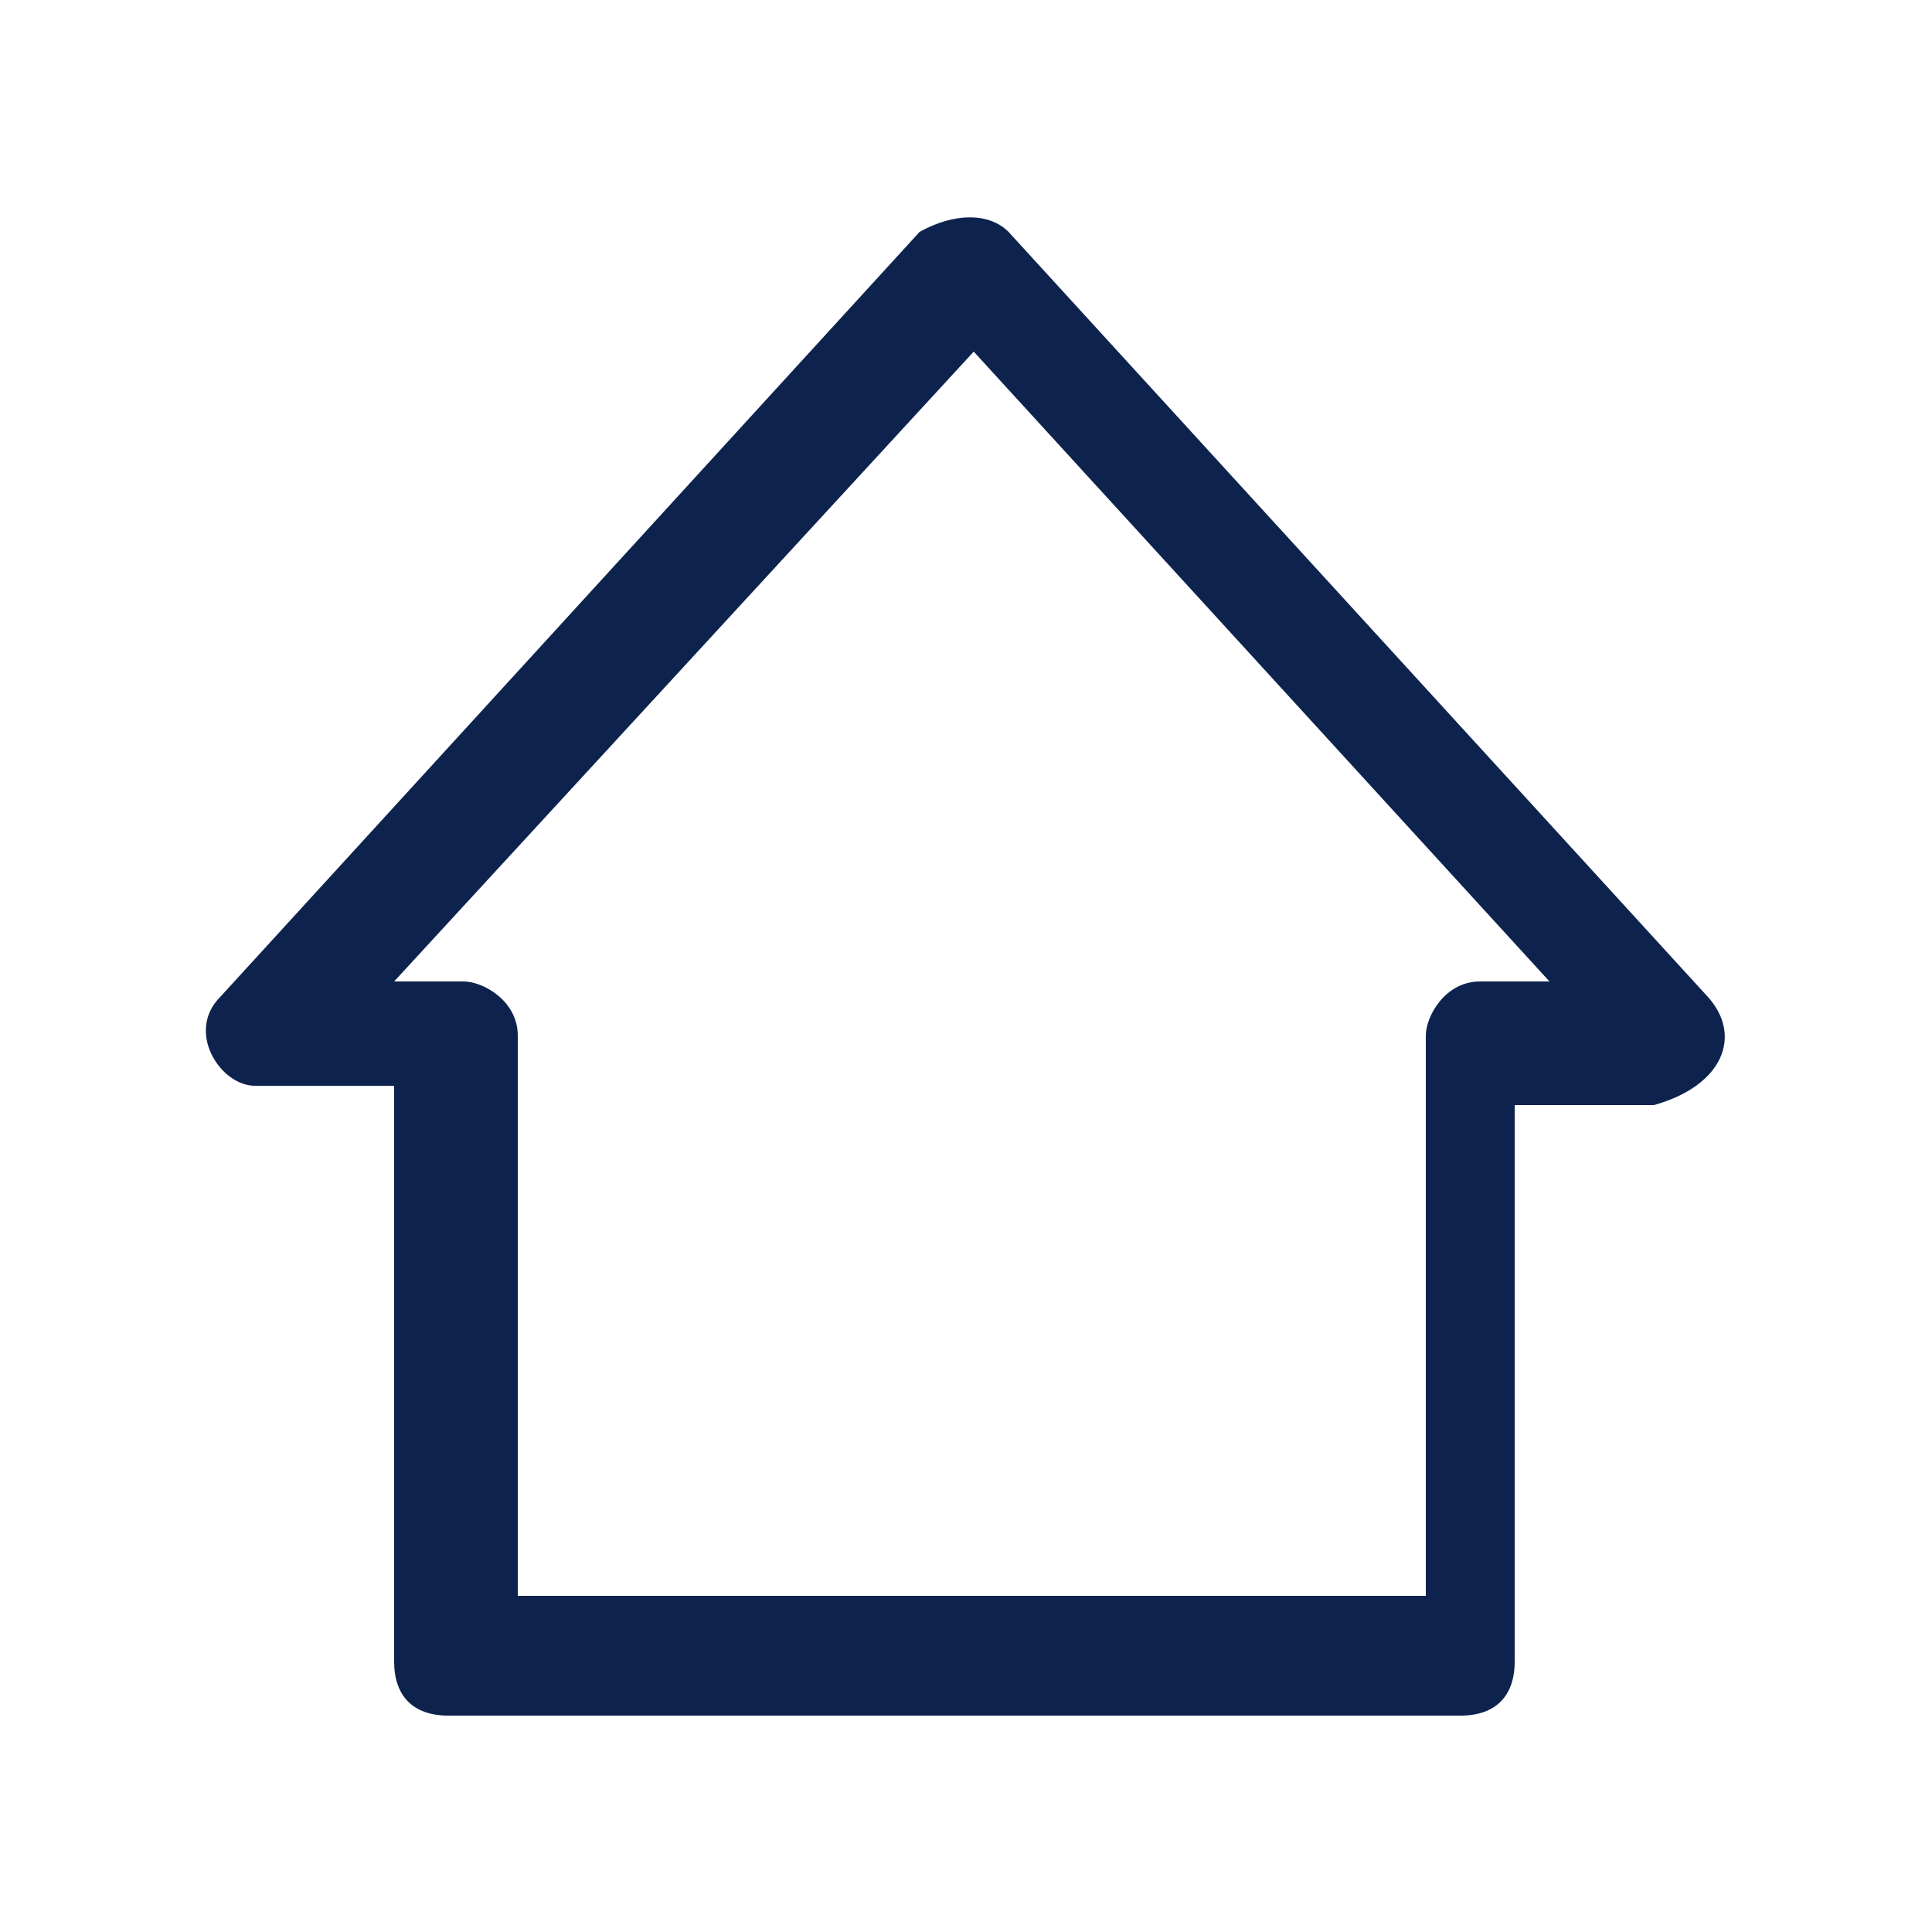 <?xml version="1.0" encoding="utf-8"?>
<!-- Generator: Adobe Illustrator 25.2.3, SVG Export Plug-In . SVG Version: 6.00 Build 0)  -->
<svg version="1.1" id="Laag_1" xmlns="http://www.w3.org/2000/svg" xmlns:xlink="http://www.w3.org/1999/xlink" x="0px" y="0px"
	 viewBox="0 0 50 50" style="enable-background:new 0 0 50 50;" xml:space="preserve">
<style type="text/css">
	.st0{fill:#0D234E;}
</style>
<g>
	<g>
		<g>
			<path class="st0" d="M44.2,25.8L26.1,6c-0.5-0.5-1.4-0.5-2.3,0L5.7,25.8c-0.9,0.9,0,2.3,0.9,2.3h3.6V43c0,0.9,0.5,1.4,1.4,1.4
				h26.2c0.9,0,1.4-0.5,1.4-1.4V28.6h3.6C44.6,28.1,45.1,26.8,44.2,25.8z M38.3,25.4c-0.9,0-1.4,0.9-1.4,1.4v14.5H25.2H13.4V26.8
				c0-0.9-0.9-1.4-1.4-1.4h-1.8L25.2,9.1l14.9,16.3H38.3z"/>
		</g>
	</g>
</g>
</svg>
